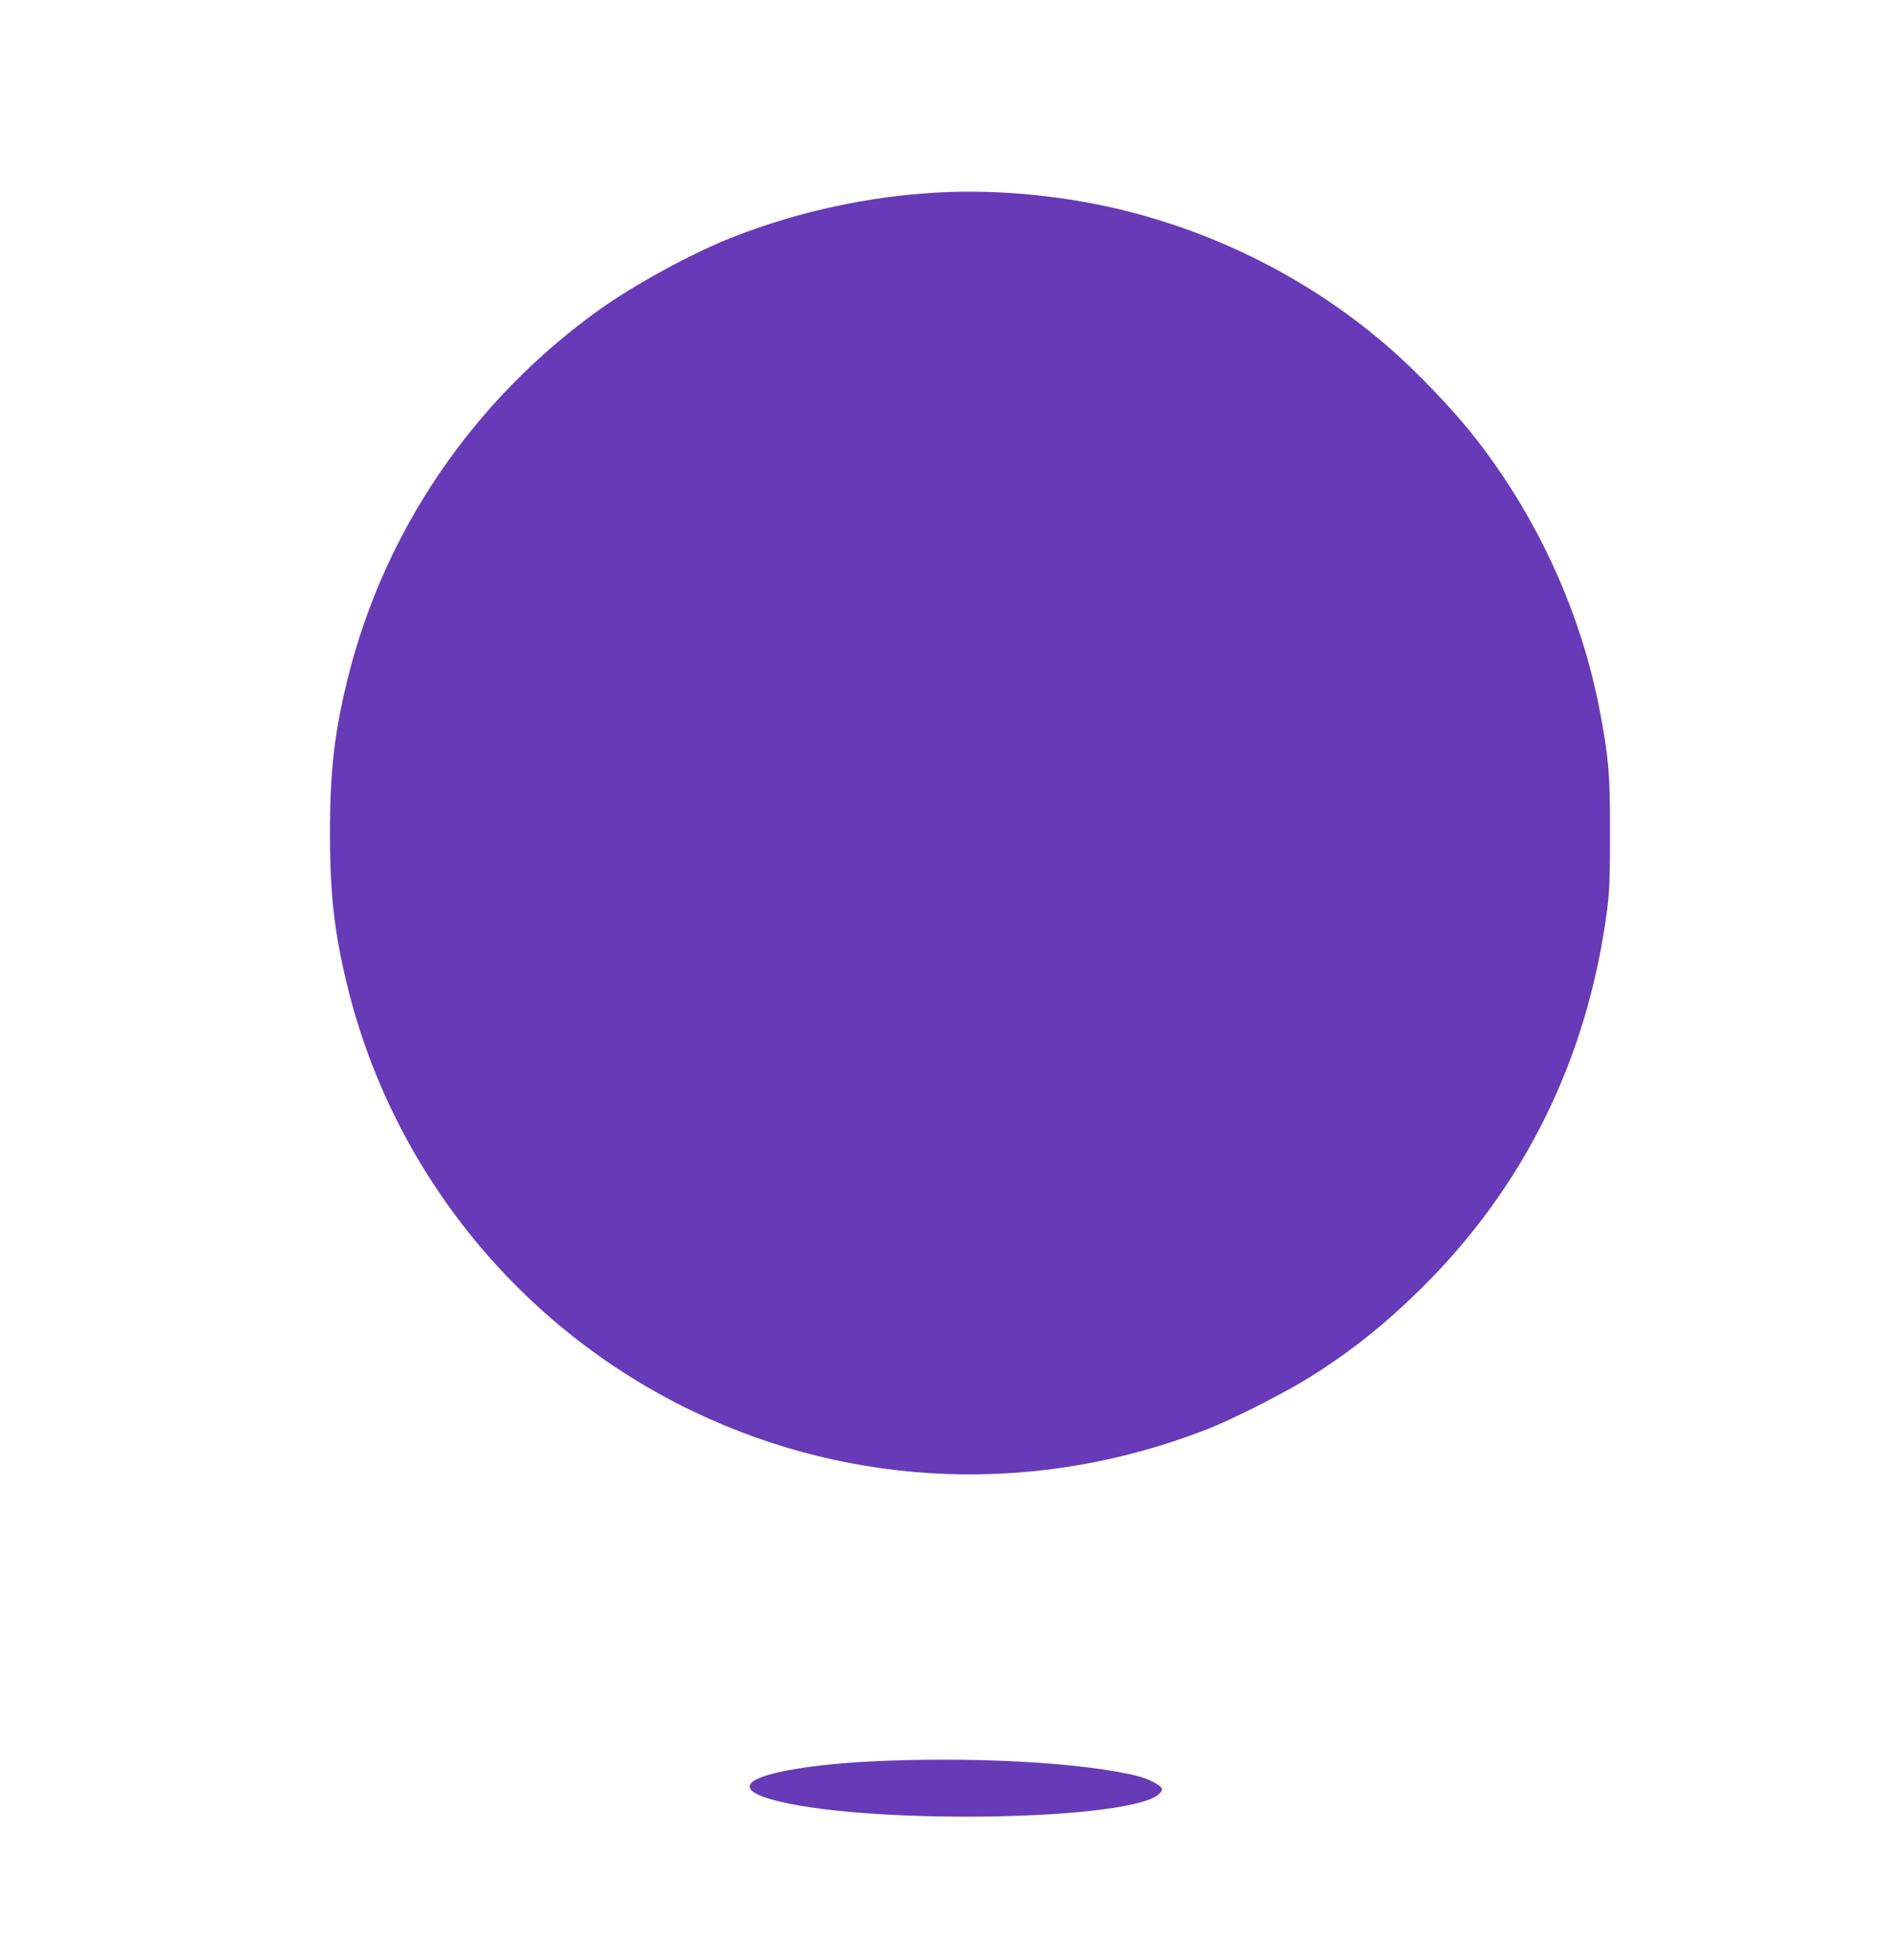 <?xml version="1.0" standalone="no"?>
<!DOCTYPE svg PUBLIC "-//W3C//DTD SVG 20010904//EN"
 "http://www.w3.org/TR/2001/REC-SVG-20010904/DTD/svg10.dtd">
<svg version="1.0" xmlns="http://www.w3.org/2000/svg"
 width="1235pt" height="1280pt" viewBox="0 0 1235 1280"
 preserveAspectRatio="xMidYMid meet">
<g transform="translate(0,1280) scale(0.1,-0.1)"
fill="#673ab7" stroke="none">
<path d="M6130 11543 c-452 -24 -913 -123 -1340 -290 -263 -102 -648 -312
-882 -480 -820 -590 -1400 -1442 -1638 -2408 -86 -348 -115 -602 -115 -1005 0
-403 29 -656 115 -1005 298 -1210 1128 -2230 2255 -2771 1054 -506 2259 -548
3360 -117 171 67 506 237 670 340 273 171 486 342 729 581 677 670 1087 1506
1213 2477 14 112 18 210 18 495 0 379 -8 481 -61 767 -122 668 -420 1317 -851
1853 -127 158 -350 391 -513 534 -482 425 -1071 736 -1702 900 -398 104 -854
151 -1258 129z"/>
<path d="M5725 1299 c-419 -19 -752 -76 -816 -140 -43 -43 21 -85 183 -124
645 -153 2289 -121 2476 48 32 29 28 43 -20 71 -64 37 -129 55 -283 81 -379
64 -981 89 -1540 64z"/>
</g>
</svg>
